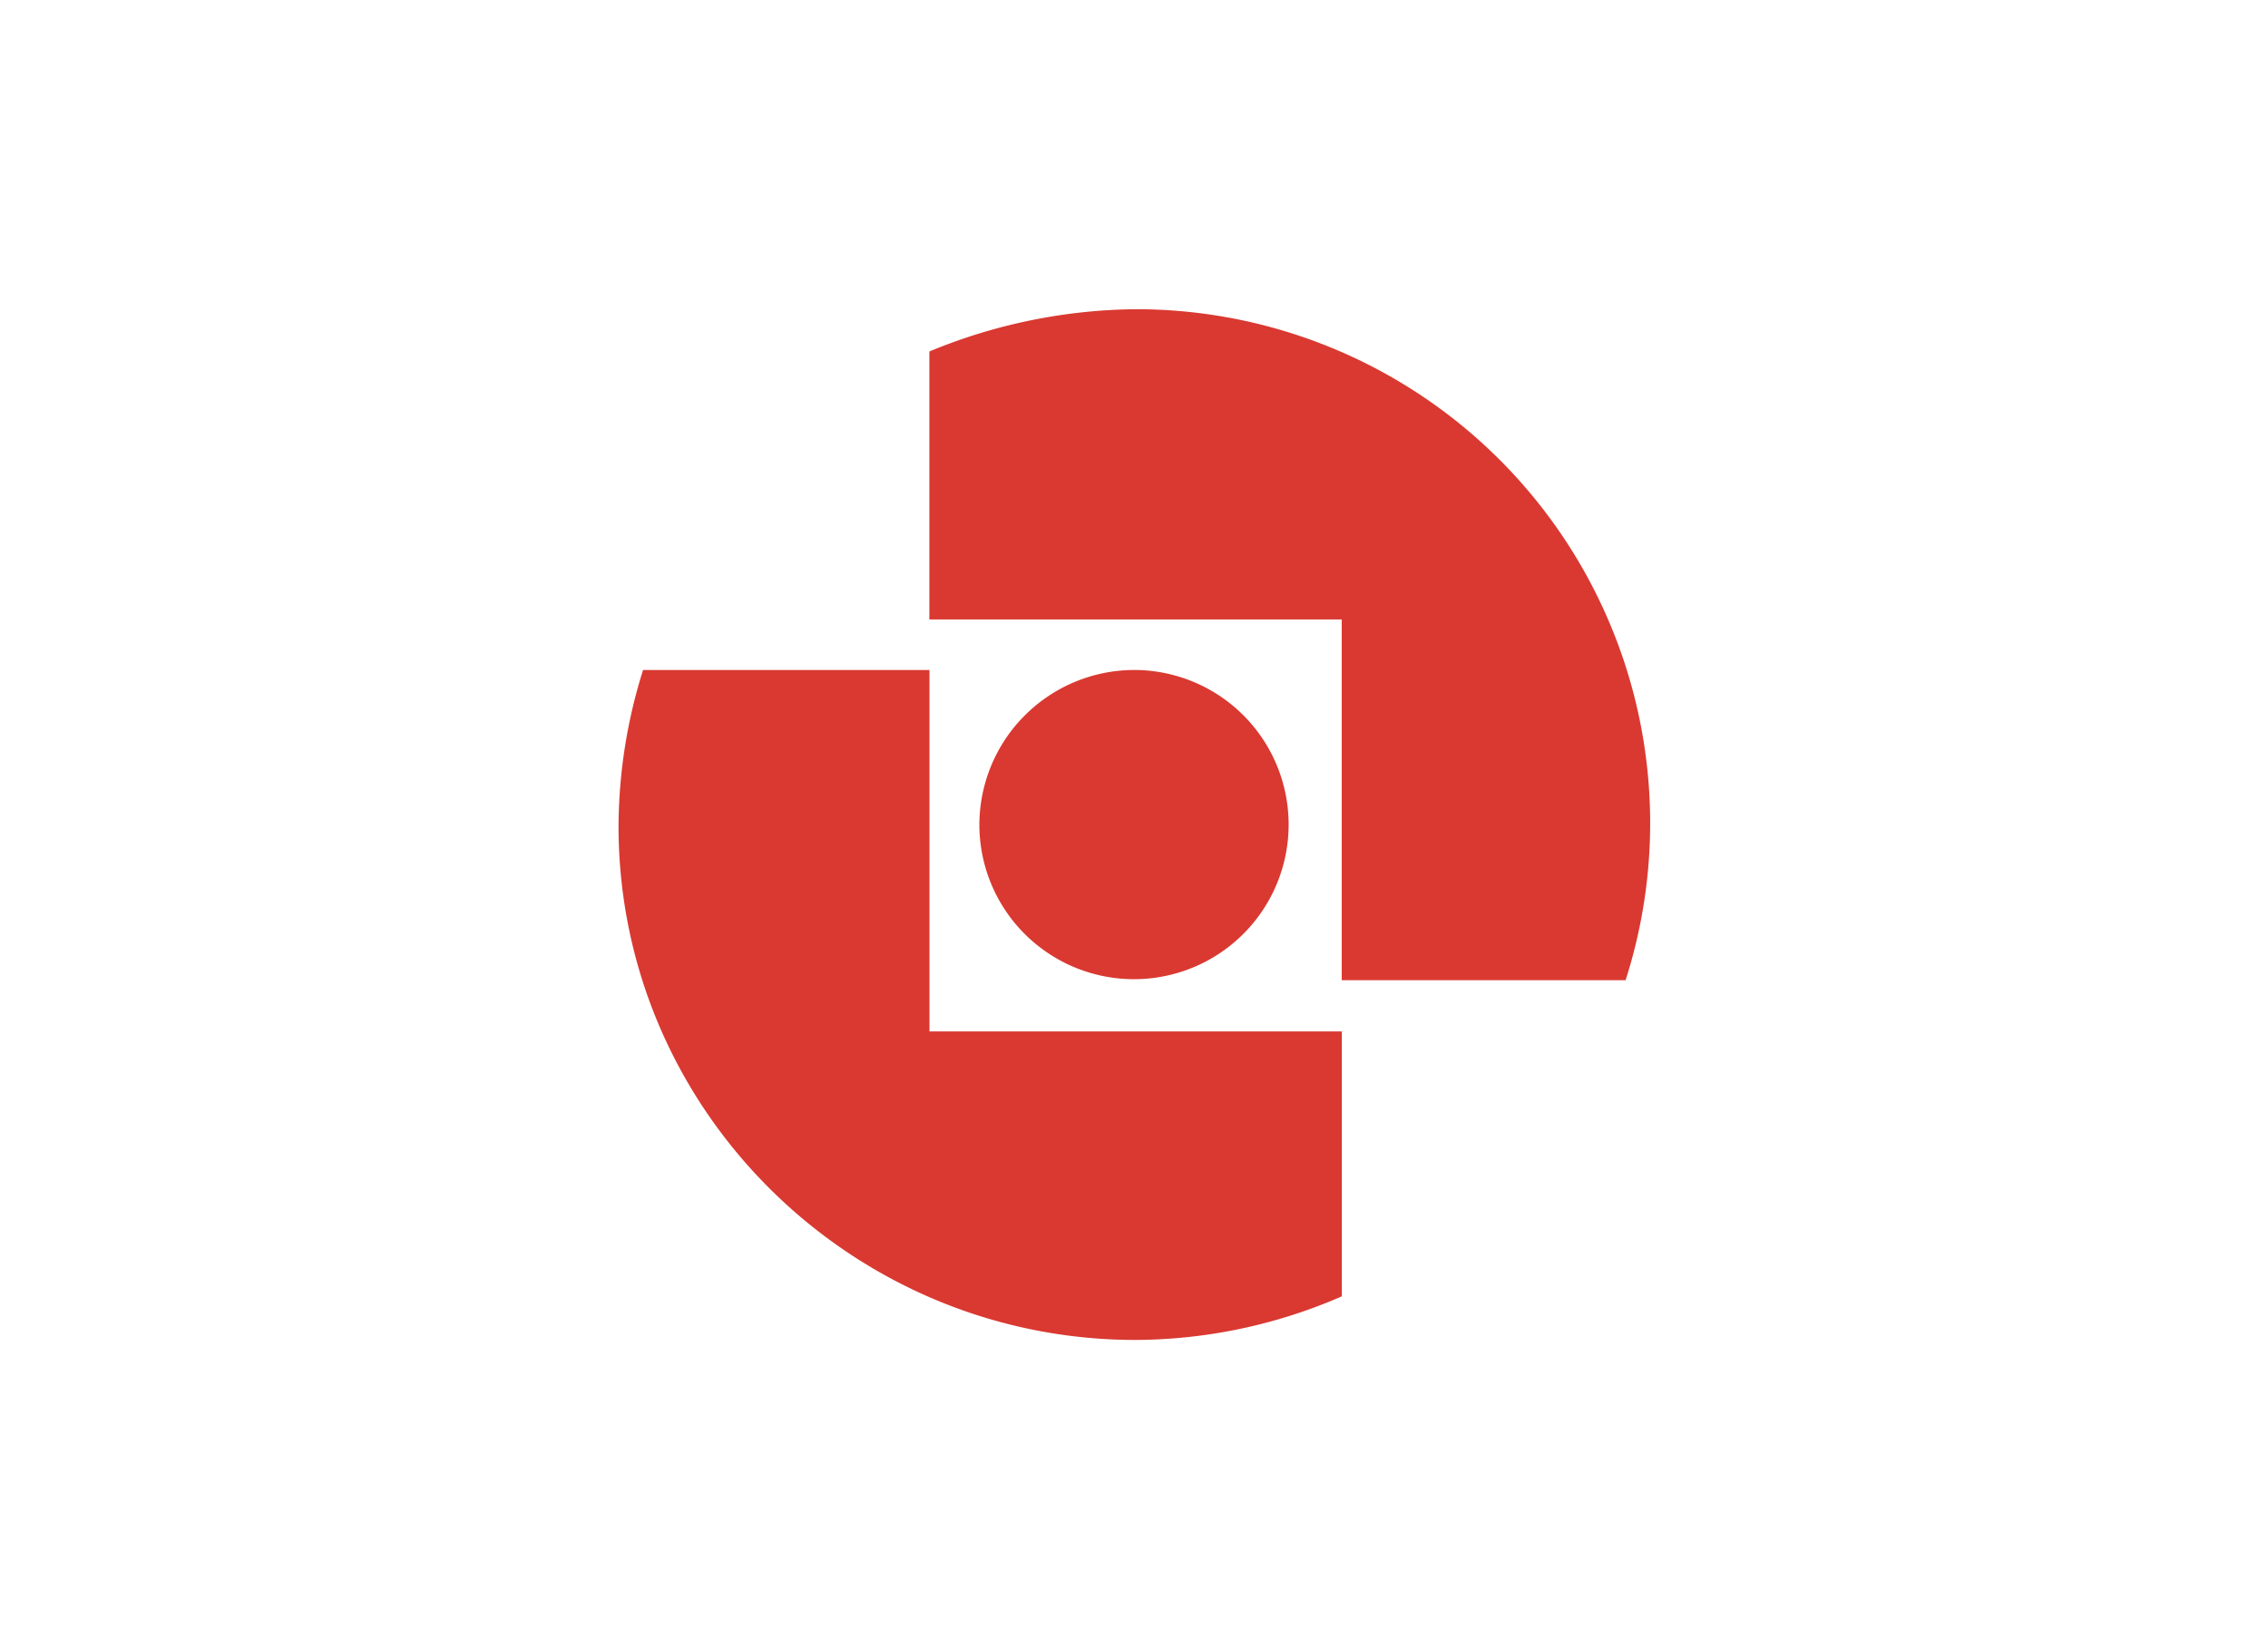 <svg id="Capa_1" data-name="Capa 1" xmlns="http://www.w3.org/2000/svg" viewBox="0 0 220 160"><defs><style>.cls-1{fill:#d93931;fill-rule:evenodd;}</style></defs><title>template-trabajos-+++_9</title><path class="cls-1" d="M157.69,95.08A49.86,49.86,0,0,0,110.07,30a53.42,53.42,0,0,0-19.92,4.1v26h40v35l27.52,0Z"/><path class="cls-1" d="M62.38,65A50.93,50.93,0,0,0,60,80.16C60,107.71,82.63,130,110.16,130a50.53,50.53,0,0,0,20-4.23V100.07h-40V65Z"/><path class="cls-1" d="M110.07,65A15,15,0,1,1,95,80a15.05,15.05,0,0,1,15-15Z"/></svg>